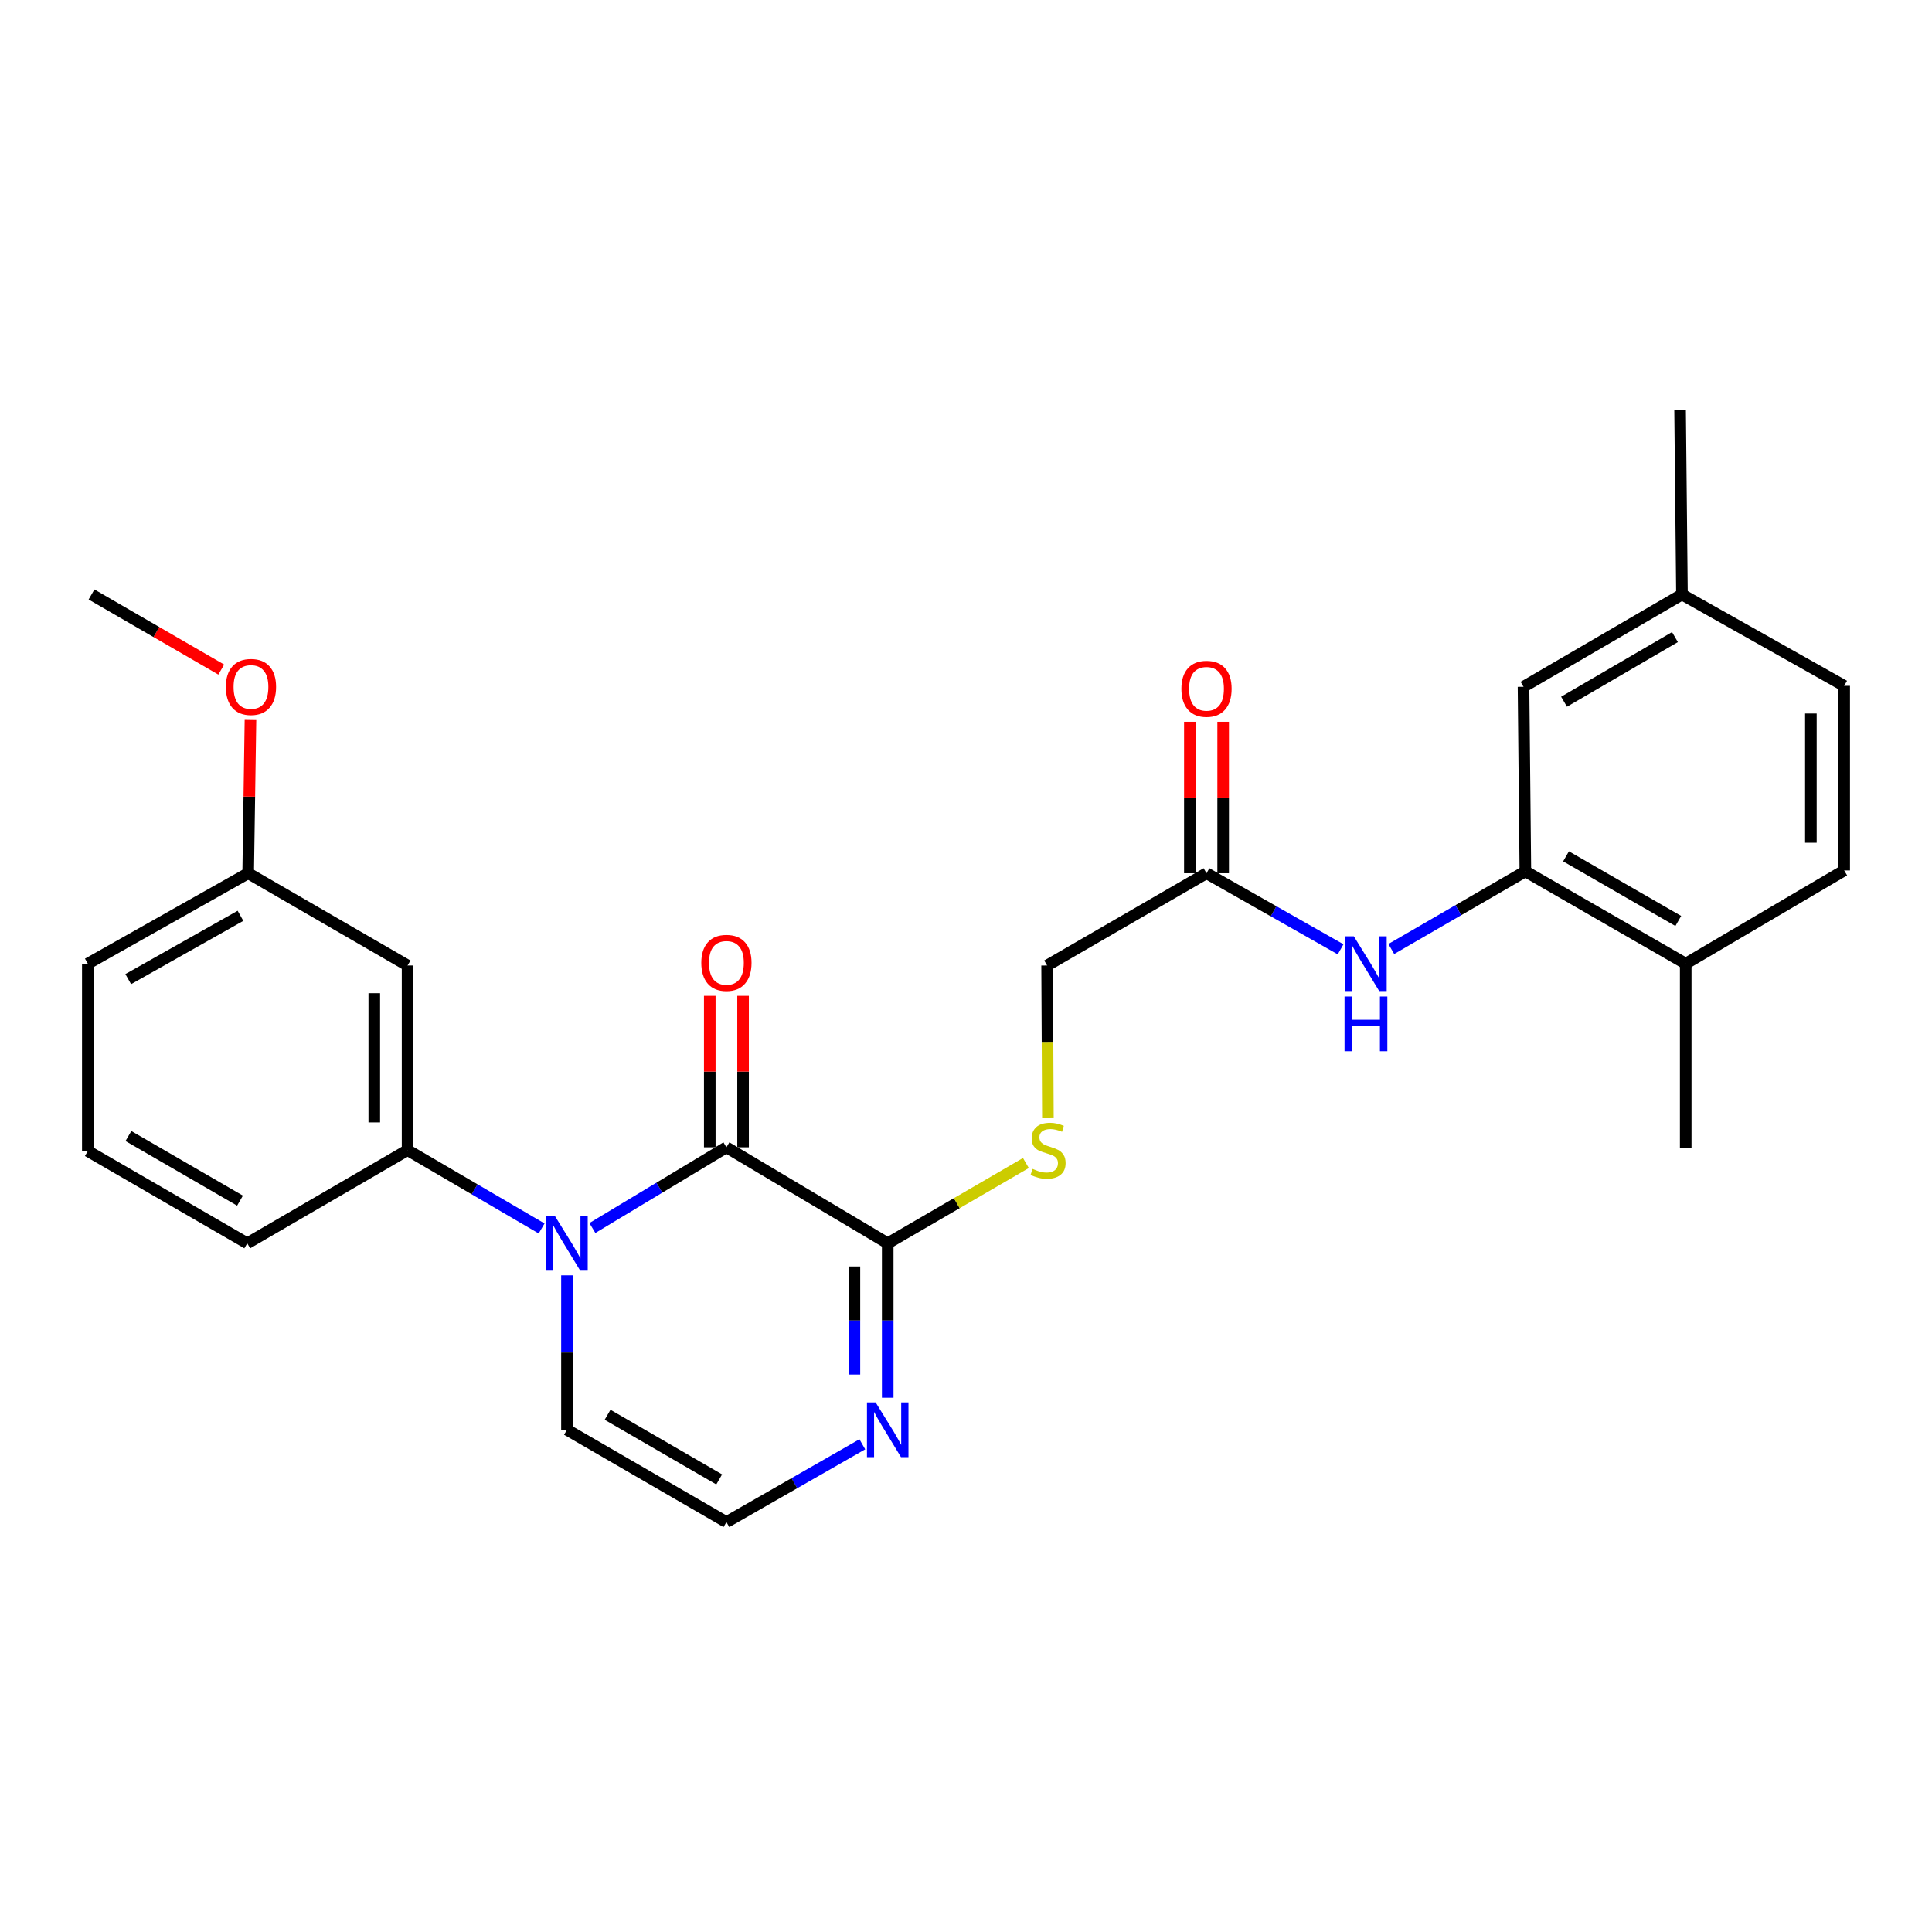 <?xml version='1.0' encoding='iso-8859-1'?>
<svg version='1.1' baseProfile='full'
              xmlns='http://www.w3.org/2000/svg'
                      xmlns:rdkit='http://www.rdkit.org/xml'
                      xmlns:xlink='http://www.w3.org/1999/xlink'
                  xml:space='preserve'
width='1000px' height='1000px' viewBox='0 0 1000 1000'>
<!-- END OF HEADER -->
<rect style='opacity:1.0;fill:#FFFFFF;stroke:none' width='1000' height='1000' x='0' y='0'> </rect>
<path class='bond-0' d='M 306.611,635.617 L 341.301,614.732' style='fill:none;fill-rule:evenodd;stroke:#0000FF;stroke-width:6px;stroke-linecap:butt;stroke-linejoin:miter;stroke-opacity:1' />
<path class='bond-0' d='M 341.301,614.732 L 375.991,593.847' style='fill:none;fill-rule:evenodd;stroke:#000000;stroke-width:6px;stroke-linecap:butt;stroke-linejoin:miter;stroke-opacity:1' />
<path class='bond-2' d='M 280.333,635.857 L 245.648,615.58' style='fill:none;fill-rule:evenodd;stroke:#0000FF;stroke-width:6px;stroke-linecap:butt;stroke-linejoin:miter;stroke-opacity:1' />
<path class='bond-2' d='M 245.648,615.58 L 210.962,595.302' style='fill:none;fill-rule:evenodd;stroke:#000000;stroke-width:6px;stroke-linecap:butt;stroke-linejoin:miter;stroke-opacity:1' />
<path class='bond-8' d='M 293.462,660.105 L 293.462,700.073' style='fill:none;fill-rule:evenodd;stroke:#0000FF;stroke-width:6px;stroke-linecap:butt;stroke-linejoin:miter;stroke-opacity:1' />
<path class='bond-8' d='M 293.462,700.073 L 293.462,740.041' style='fill:none;fill-rule:evenodd;stroke:#000000;stroke-width:6px;stroke-linecap:butt;stroke-linejoin:miter;stroke-opacity:1' />
<path class='bond-1' d='M 375.991,593.847 L 459.478,643.533' style='fill:none;fill-rule:evenodd;stroke:#000000;stroke-width:6px;stroke-linecap:butt;stroke-linejoin:miter;stroke-opacity:1' />
<path class='bond-11' d='M 384.609,593.847 L 384.609,554.646' style='fill:none;fill-rule:evenodd;stroke:#000000;stroke-width:6px;stroke-linecap:butt;stroke-linejoin:miter;stroke-opacity:1' />
<path class='bond-11' d='M 384.609,554.646 L 384.609,515.444' style='fill:none;fill-rule:evenodd;stroke:#FF0000;stroke-width:6px;stroke-linecap:butt;stroke-linejoin:miter;stroke-opacity:1' />
<path class='bond-11' d='M 367.374,593.847 L 367.374,554.646' style='fill:none;fill-rule:evenodd;stroke:#000000;stroke-width:6px;stroke-linecap:butt;stroke-linejoin:miter;stroke-opacity:1' />
<path class='bond-11' d='M 367.374,554.646 L 367.374,515.444' style='fill:none;fill-rule:evenodd;stroke:#FF0000;stroke-width:6px;stroke-linecap:butt;stroke-linejoin:miter;stroke-opacity:1' />
<path class='bond-6' d='M 459.478,643.533 L 495.237,622.753' style='fill:none;fill-rule:evenodd;stroke:#000000;stroke-width:6px;stroke-linecap:butt;stroke-linejoin:miter;stroke-opacity:1' />
<path class='bond-6' d='M 495.237,622.753 L 530.996,601.973' style='fill:none;fill-rule:evenodd;stroke:#CCCC00;stroke-width:6px;stroke-linecap:butt;stroke-linejoin:miter;stroke-opacity:1' />
<path class='bond-27' d='M 459.478,643.533 L 459.478,683.501' style='fill:none;fill-rule:evenodd;stroke:#000000;stroke-width:6px;stroke-linecap:butt;stroke-linejoin:miter;stroke-opacity:1' />
<path class='bond-27' d='M 459.478,683.501 L 459.478,723.469' style='fill:none;fill-rule:evenodd;stroke:#0000FF;stroke-width:6px;stroke-linecap:butt;stroke-linejoin:miter;stroke-opacity:1' />
<path class='bond-27' d='M 442.242,655.523 L 442.242,683.501' style='fill:none;fill-rule:evenodd;stroke:#000000;stroke-width:6px;stroke-linecap:butt;stroke-linejoin:miter;stroke-opacity:1' />
<path class='bond-27' d='M 442.242,683.501 L 442.242,711.478' style='fill:none;fill-rule:evenodd;stroke:#0000FF;stroke-width:6px;stroke-linecap:butt;stroke-linejoin:miter;stroke-opacity:1' />
<path class='bond-10' d='M 210.962,595.302 L 210.962,499.741' style='fill:none;fill-rule:evenodd;stroke:#000000;stroke-width:6px;stroke-linecap:butt;stroke-linejoin:miter;stroke-opacity:1' />
<path class='bond-10' d='M 193.727,580.968 L 193.727,514.076' style='fill:none;fill-rule:evenodd;stroke:#000000;stroke-width:6px;stroke-linecap:butt;stroke-linejoin:miter;stroke-opacity:1' />
<path class='bond-20' d='M 210.962,595.302 L 127.974,643.533' style='fill:none;fill-rule:evenodd;stroke:#000000;stroke-width:6px;stroke-linecap:butt;stroke-linejoin:miter;stroke-opacity:1' />
<path class='bond-3' d='M 446.333,747.564 L 411.162,767.693' style='fill:none;fill-rule:evenodd;stroke:#0000FF;stroke-width:6px;stroke-linecap:butt;stroke-linejoin:miter;stroke-opacity:1' />
<path class='bond-3' d='M 411.162,767.693 L 375.991,787.822' style='fill:none;fill-rule:evenodd;stroke:#000000;stroke-width:6px;stroke-linecap:butt;stroke-linejoin:miter;stroke-opacity:1' />
<path class='bond-4' d='M 789.526,451.013 L 754.828,471.108' style='fill:none;fill-rule:evenodd;stroke:#000000;stroke-width:6px;stroke-linecap:butt;stroke-linejoin:miter;stroke-opacity:1' />
<path class='bond-4' d='M 754.828,471.108 L 720.131,491.203' style='fill:none;fill-rule:evenodd;stroke:#0000FF;stroke-width:6px;stroke-linecap:butt;stroke-linejoin:miter;stroke-opacity:1' />
<path class='bond-12' d='M 789.526,451.013 L 872.524,498.803' style='fill:none;fill-rule:evenodd;stroke:#000000;stroke-width:6px;stroke-linecap:butt;stroke-linejoin:miter;stroke-opacity:1' />
<path class='bond-12' d='M 810.576,443.245 L 868.675,476.698' style='fill:none;fill-rule:evenodd;stroke:#000000;stroke-width:6px;stroke-linecap:butt;stroke-linejoin:miter;stroke-opacity:1' />
<path class='bond-13' d='M 789.526,451.013 L 788.569,355.481' style='fill:none;fill-rule:evenodd;stroke:#000000;stroke-width:6px;stroke-linecap:butt;stroke-linejoin:miter;stroke-opacity:1' />
<path class='bond-5' d='M 693.895,491.365 L 659.191,471.677' style='fill:none;fill-rule:evenodd;stroke:#0000FF;stroke-width:6px;stroke-linecap:butt;stroke-linejoin:miter;stroke-opacity:1' />
<path class='bond-5' d='M 659.191,471.677 L 624.487,451.99' style='fill:none;fill-rule:evenodd;stroke:#000000;stroke-width:6px;stroke-linecap:butt;stroke-linejoin:miter;stroke-opacity:1' />
<path class='bond-15' d='M 542.391,578.793 L 542.189,539.267' style='fill:none;fill-rule:evenodd;stroke:#CCCC00;stroke-width:6px;stroke-linecap:butt;stroke-linejoin:miter;stroke-opacity:1' />
<path class='bond-15' d='M 542.189,539.267 L 541.987,499.741' style='fill:none;fill-rule:evenodd;stroke:#000000;stroke-width:6px;stroke-linecap:butt;stroke-linejoin:miter;stroke-opacity:1' />
<path class='bond-7' d='M 624.487,451.99 L 541.987,499.741' style='fill:none;fill-rule:evenodd;stroke:#000000;stroke-width:6px;stroke-linecap:butt;stroke-linejoin:miter;stroke-opacity:1' />
<path class='bond-14' d='M 633.105,451.99 L 633.105,412.789' style='fill:none;fill-rule:evenodd;stroke:#000000;stroke-width:6px;stroke-linecap:butt;stroke-linejoin:miter;stroke-opacity:1' />
<path class='bond-14' d='M 633.105,412.789 L 633.105,373.587' style='fill:none;fill-rule:evenodd;stroke:#FF0000;stroke-width:6px;stroke-linecap:butt;stroke-linejoin:miter;stroke-opacity:1' />
<path class='bond-14' d='M 615.87,451.99 L 615.87,412.789' style='fill:none;fill-rule:evenodd;stroke:#000000;stroke-width:6px;stroke-linecap:butt;stroke-linejoin:miter;stroke-opacity:1' />
<path class='bond-14' d='M 615.87,412.789 L 615.87,373.587' style='fill:none;fill-rule:evenodd;stroke:#FF0000;stroke-width:6px;stroke-linecap:butt;stroke-linejoin:miter;stroke-opacity:1' />
<path class='bond-9' d='M 293.462,740.041 L 375.991,787.822' style='fill:none;fill-rule:evenodd;stroke:#000000;stroke-width:6px;stroke-linecap:butt;stroke-linejoin:miter;stroke-opacity:1' />
<path class='bond-9' d='M 314.477,732.292 L 372.248,765.739' style='fill:none;fill-rule:evenodd;stroke:#000000;stroke-width:6px;stroke-linecap:butt;stroke-linejoin:miter;stroke-opacity:1' />
<path class='bond-17' d='M 210.962,499.741 L 128.453,451.99' style='fill:none;fill-rule:evenodd;stroke:#000000;stroke-width:6px;stroke-linecap:butt;stroke-linejoin:miter;stroke-opacity:1' />
<path class='bond-16' d='M 872.524,498.803 L 954.545,450.544' style='fill:none;fill-rule:evenodd;stroke:#000000;stroke-width:6px;stroke-linecap:butt;stroke-linejoin:miter;stroke-opacity:1' />
<path class='bond-23' d='M 872.524,498.803 L 872.524,594.335' style='fill:none;fill-rule:evenodd;stroke:#000000;stroke-width:6px;stroke-linecap:butt;stroke-linejoin:miter;stroke-opacity:1' />
<path class='bond-18' d='M 788.569,355.481 L 870.58,307.701' style='fill:none;fill-rule:evenodd;stroke:#000000;stroke-width:6px;stroke-linecap:butt;stroke-linejoin:miter;stroke-opacity:1' />
<path class='bond-18' d='M 809.547,363.206 L 866.955,329.76' style='fill:none;fill-rule:evenodd;stroke:#000000;stroke-width:6px;stroke-linecap:butt;stroke-linejoin:miter;stroke-opacity:1' />
<path class='bond-29' d='M 954.545,450.544 L 954.545,354.983' style='fill:none;fill-rule:evenodd;stroke:#000000;stroke-width:6px;stroke-linecap:butt;stroke-linejoin:miter;stroke-opacity:1' />
<path class='bond-29' d='M 937.31,436.21 L 937.31,369.317' style='fill:none;fill-rule:evenodd;stroke:#000000;stroke-width:6px;stroke-linecap:butt;stroke-linejoin:miter;stroke-opacity:1' />
<path class='bond-21' d='M 128.453,451.99 L 129.047,412.322' style='fill:none;fill-rule:evenodd;stroke:#000000;stroke-width:6px;stroke-linecap:butt;stroke-linejoin:miter;stroke-opacity:1' />
<path class='bond-21' d='M 129.047,412.322 L 129.641,372.654' style='fill:none;fill-rule:evenodd;stroke:#FF0000;stroke-width:6px;stroke-linecap:butt;stroke-linejoin:miter;stroke-opacity:1' />
<path class='bond-28' d='M 128.453,451.99 L 45.455,498.803' style='fill:none;fill-rule:evenodd;stroke:#000000;stroke-width:6px;stroke-linecap:butt;stroke-linejoin:miter;stroke-opacity:1' />
<path class='bond-28' d='M 124.47,474.024 L 66.371,506.793' style='fill:none;fill-rule:evenodd;stroke:#000000;stroke-width:6px;stroke-linecap:butt;stroke-linejoin:miter;stroke-opacity:1' />
<path class='bond-19' d='M 870.58,307.701 L 954.545,354.983' style='fill:none;fill-rule:evenodd;stroke:#000000;stroke-width:6px;stroke-linecap:butt;stroke-linejoin:miter;stroke-opacity:1' />
<path class='bond-25' d='M 870.58,307.701 L 869.613,212.178' style='fill:none;fill-rule:evenodd;stroke:#000000;stroke-width:6px;stroke-linecap:butt;stroke-linejoin:miter;stroke-opacity:1' />
<path class='bond-22' d='M 127.974,643.533 L 45.455,595.771' style='fill:none;fill-rule:evenodd;stroke:#000000;stroke-width:6px;stroke-linecap:butt;stroke-linejoin:miter;stroke-opacity:1' />
<path class='bond-22' d='M 124.23,621.451 L 66.466,588.019' style='fill:none;fill-rule:evenodd;stroke:#000000;stroke-width:6px;stroke-linecap:butt;stroke-linejoin:miter;stroke-opacity:1' />
<path class='bond-26' d='M 114.514,346.574 L 80.942,327.138' style='fill:none;fill-rule:evenodd;stroke:#FF0000;stroke-width:6px;stroke-linecap:butt;stroke-linejoin:miter;stroke-opacity:1' />
<path class='bond-26' d='M 80.942,327.138 L 47.37,307.701' style='fill:none;fill-rule:evenodd;stroke:#000000;stroke-width:6px;stroke-linecap:butt;stroke-linejoin:miter;stroke-opacity:1' />
<path class='bond-24' d='M 45.455,595.771 L 45.455,498.803' style='fill:none;fill-rule:evenodd;stroke:#000000;stroke-width:6px;stroke-linecap:butt;stroke-linejoin:miter;stroke-opacity:1' />
<path  class='atom-0' d='M 287.202 629.373
L 296.482 644.373
Q 297.402 645.853, 298.882 648.533
Q 300.362 651.213, 300.442 651.373
L 300.442 629.373
L 304.202 629.373
L 304.202 657.693
L 300.322 657.693
L 290.362 641.293
Q 289.202 639.373, 287.962 637.173
Q 286.762 634.973, 286.402 634.293
L 286.402 657.693
L 282.722 657.693
L 282.722 629.373
L 287.202 629.373
' fill='#0000FF'/>
<path  class='atom-4' d='M 453.218 725.881
L 462.498 740.881
Q 463.418 742.361, 464.898 745.041
Q 466.378 747.721, 466.458 747.881
L 466.458 725.881
L 470.218 725.881
L 470.218 754.201
L 466.338 754.201
L 456.378 737.801
Q 455.218 735.881, 453.978 733.681
Q 452.778 731.481, 452.418 730.801
L 452.418 754.201
L 448.738 754.201
L 448.738 725.881
L 453.218 725.881
' fill='#0000FF'/>
<path  class='atom-6' d='M 700.747 484.643
L 710.027 499.643
Q 710.947 501.123, 712.427 503.803
Q 713.907 506.483, 713.987 506.643
L 713.987 484.643
L 717.747 484.643
L 717.747 512.963
L 713.867 512.963
L 703.907 496.563
Q 702.747 494.643, 701.507 492.443
Q 700.307 490.243, 699.947 489.563
L 699.947 512.963
L 696.267 512.963
L 696.267 484.643
L 700.747 484.643
' fill='#0000FF'/>
<path  class='atom-6' d='M 695.927 515.795
L 699.767 515.795
L 699.767 527.835
L 714.247 527.835
L 714.247 515.795
L 718.087 515.795
L 718.087 544.115
L 714.247 544.115
L 714.247 531.035
L 699.767 531.035
L 699.767 544.115
L 695.927 544.115
L 695.927 515.795
' fill='#0000FF'/>
<path  class='atom-7' d='M 534.476 605.022
Q 534.796 605.142, 536.116 605.702
Q 537.436 606.262, 538.876 606.622
Q 540.356 606.942, 541.796 606.942
Q 544.476 606.942, 546.036 605.662
Q 547.596 604.342, 547.596 602.062
Q 547.596 600.502, 546.796 599.542
Q 546.036 598.582, 544.836 598.062
Q 543.636 597.542, 541.636 596.942
Q 539.116 596.182, 537.596 595.462
Q 536.116 594.742, 535.036 593.222
Q 533.996 591.702, 533.996 589.142
Q 533.996 585.582, 536.396 583.382
Q 538.836 581.182, 543.636 581.182
Q 546.916 581.182, 550.636 582.742
L 549.716 585.822
Q 546.316 584.422, 543.756 584.422
Q 540.996 584.422, 539.476 585.582
Q 537.956 586.702, 537.996 588.662
Q 537.996 590.182, 538.756 591.102
Q 539.556 592.022, 540.676 592.542
Q 541.836 593.062, 543.756 593.662
Q 546.316 594.462, 547.836 595.262
Q 549.356 596.062, 550.436 597.702
Q 551.556 599.302, 551.556 602.062
Q 551.556 605.982, 548.916 608.102
Q 546.316 610.182, 541.956 610.182
Q 539.436 610.182, 537.516 609.622
Q 535.636 609.102, 533.396 608.182
L 534.476 605.022
' fill='#CCCC00'/>
<path  class='atom-12' d='M 362.991 498.376
Q 362.991 491.576, 366.351 487.776
Q 369.711 483.976, 375.991 483.976
Q 382.271 483.976, 385.631 487.776
Q 388.991 491.576, 388.991 498.376
Q 388.991 505.256, 385.591 509.176
Q 382.191 513.056, 375.991 513.056
Q 369.751 513.056, 366.351 509.176
Q 362.991 505.296, 362.991 498.376
M 375.991 509.856
Q 380.311 509.856, 382.631 506.976
Q 384.991 504.056, 384.991 498.376
Q 384.991 492.816, 382.631 490.016
Q 380.311 487.176, 375.991 487.176
Q 371.671 487.176, 369.311 489.976
Q 366.991 492.776, 366.991 498.376
Q 366.991 504.096, 369.311 506.976
Q 371.671 509.856, 375.991 509.856
' fill='#FF0000'/>
<path  class='atom-15' d='M 611.487 356.519
Q 611.487 349.719, 614.847 345.919
Q 618.207 342.119, 624.487 342.119
Q 630.767 342.119, 634.127 345.919
Q 637.487 349.719, 637.487 356.519
Q 637.487 363.399, 634.087 367.319
Q 630.687 371.199, 624.487 371.199
Q 618.247 371.199, 614.847 367.319
Q 611.487 363.439, 611.487 356.519
M 624.487 367.999
Q 628.807 367.999, 631.127 365.119
Q 633.487 362.199, 633.487 356.519
Q 633.487 350.959, 631.127 348.159
Q 628.807 345.319, 624.487 345.319
Q 620.167 345.319, 617.807 348.119
Q 615.487 350.919, 615.487 356.519
Q 615.487 362.239, 617.807 365.119
Q 620.167 367.999, 624.487 367.999
' fill='#FF0000'/>
<path  class='atom-22' d='M 116.898 355.561
Q 116.898 348.761, 120.258 344.961
Q 123.618 341.161, 129.898 341.161
Q 136.178 341.161, 139.538 344.961
Q 142.898 348.761, 142.898 355.561
Q 142.898 362.441, 139.498 366.361
Q 136.098 370.241, 129.898 370.241
Q 123.658 370.241, 120.258 366.361
Q 116.898 362.481, 116.898 355.561
M 129.898 367.041
Q 134.218 367.041, 136.538 364.161
Q 138.898 361.241, 138.898 355.561
Q 138.898 350.001, 136.538 347.201
Q 134.218 344.361, 129.898 344.361
Q 125.578 344.361, 123.218 347.161
Q 120.898 349.961, 120.898 355.561
Q 120.898 361.281, 123.218 364.161
Q 125.578 367.041, 129.898 367.041
' fill='#FF0000'/>
</svg>
